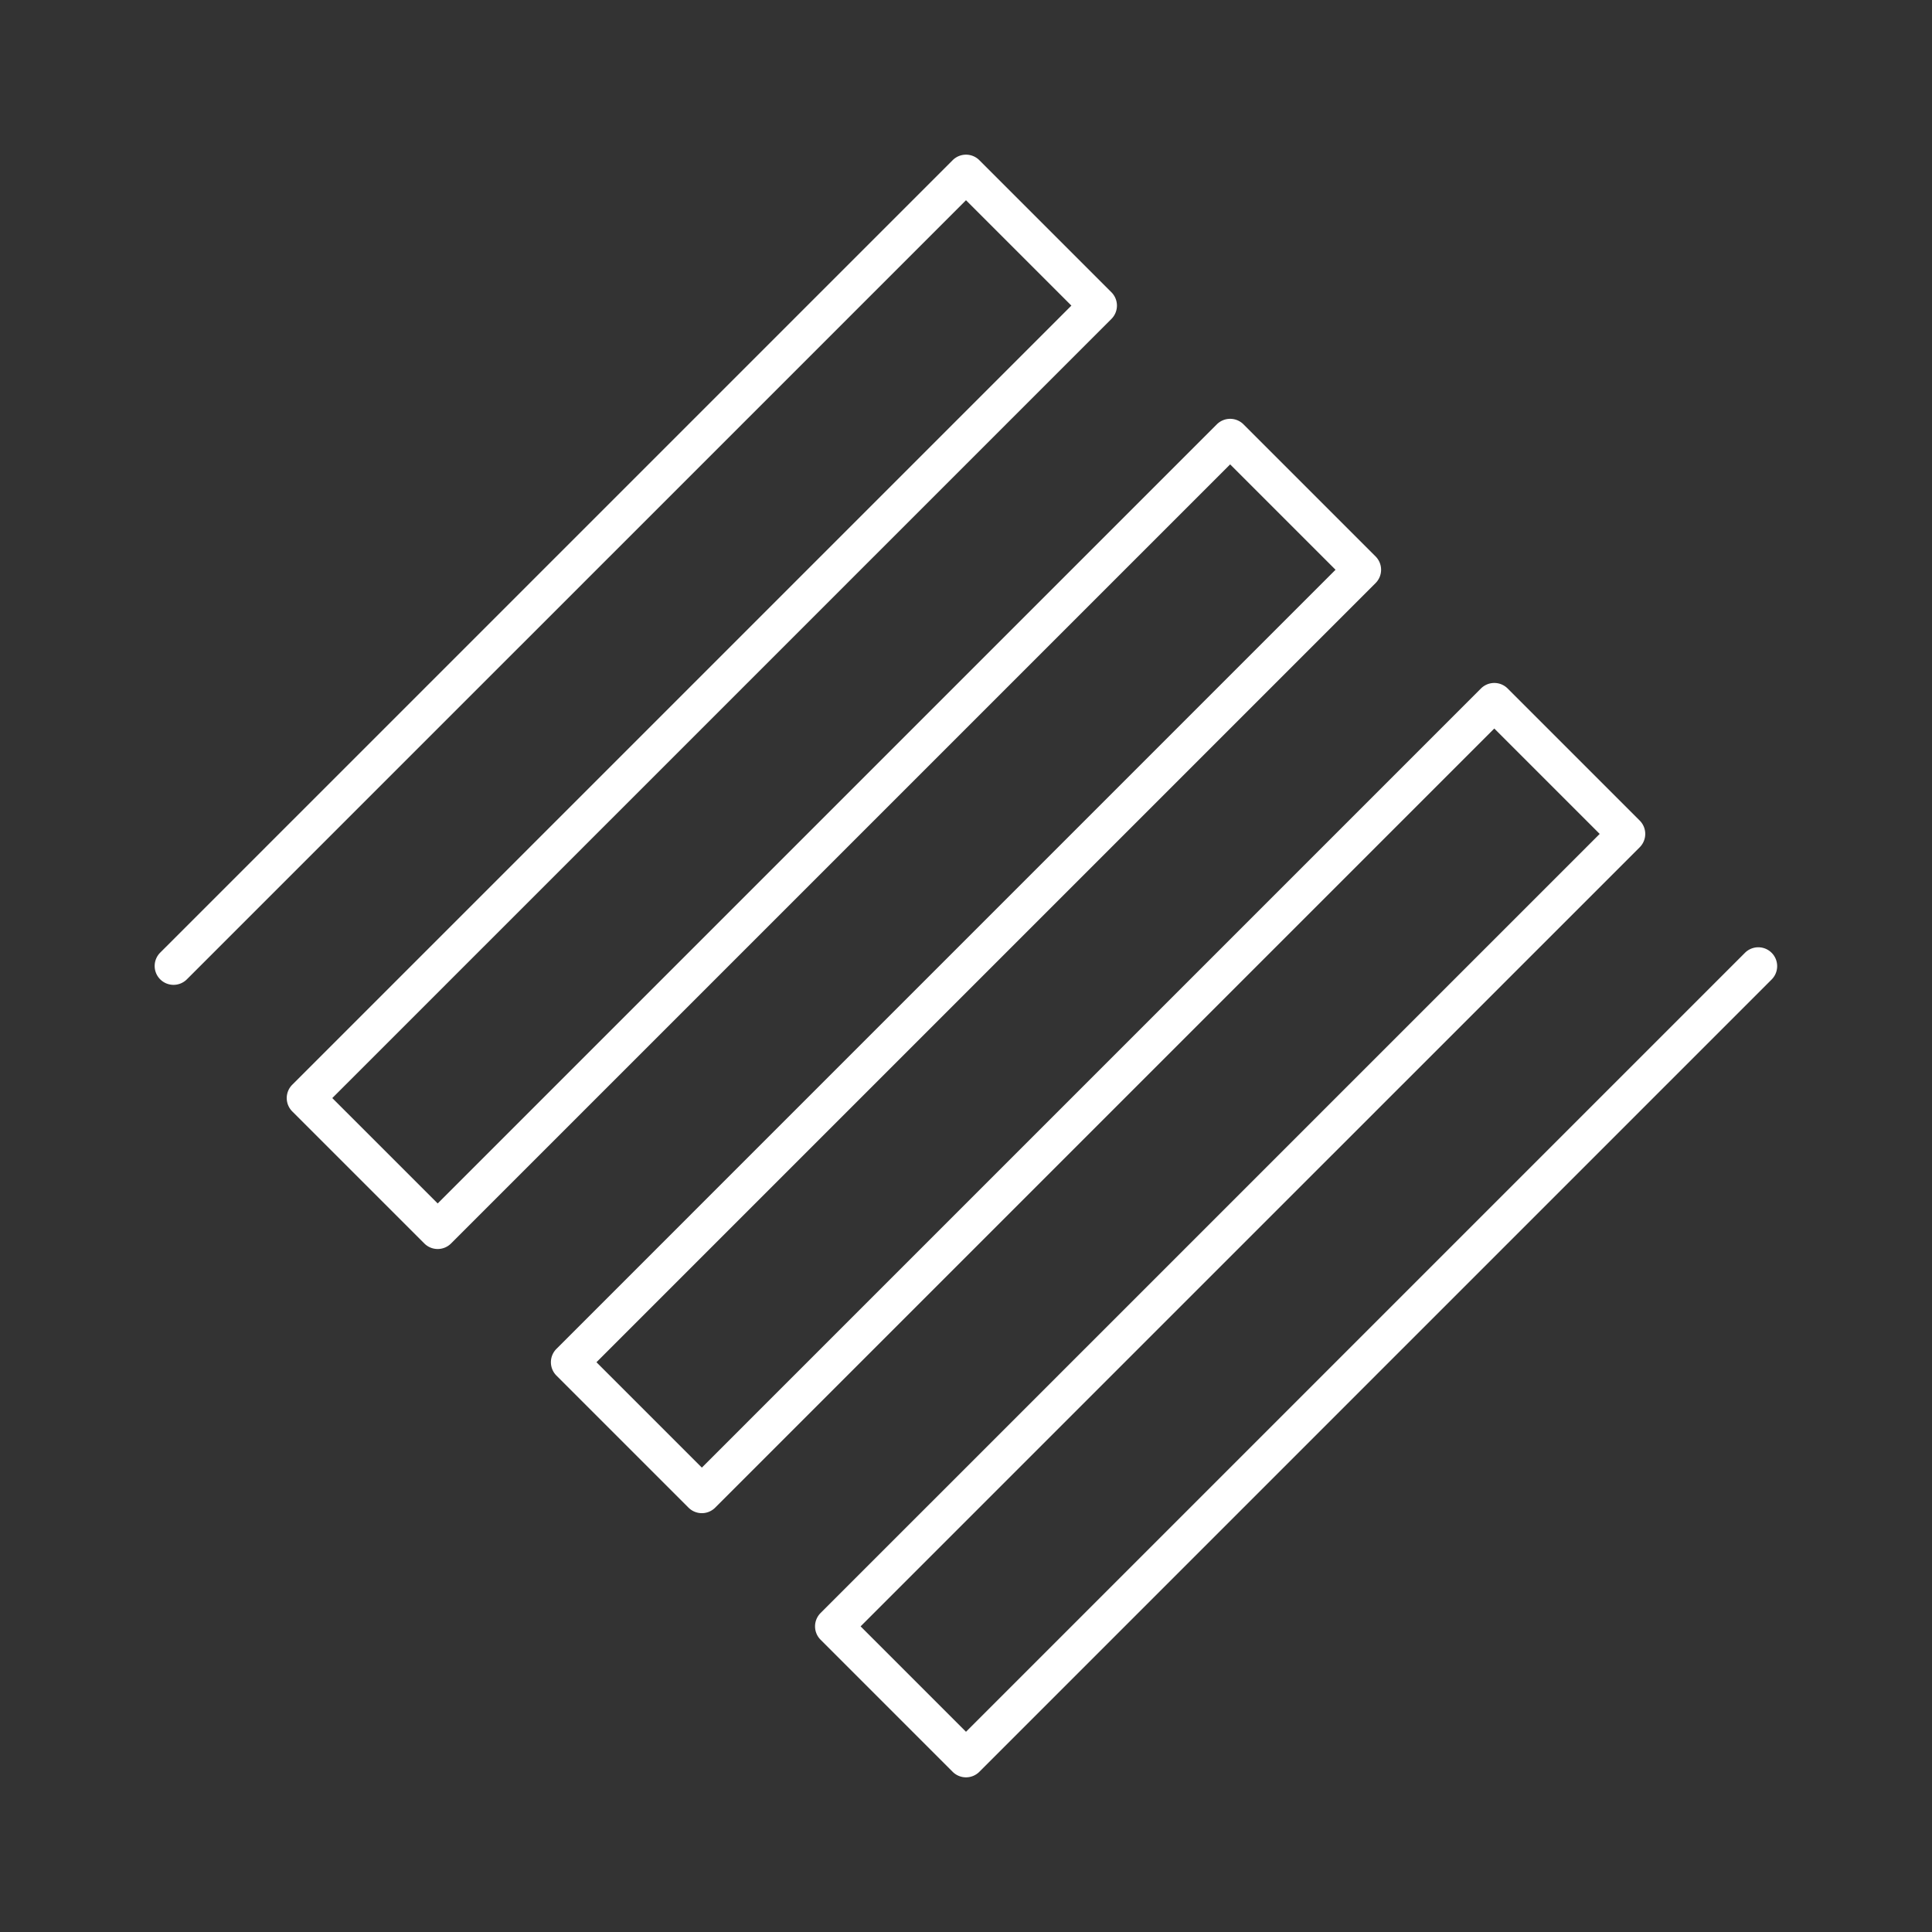 <svg xmlns="http://www.w3.org/2000/svg" version="1.1" xmlns:xlink="http://www.w3.org/1999/xlink" xmlns:svgjs="http://svgjs.com/svgjs" width="512" height="512" x="0" y="0" viewBox="0 0 512 512" style="enable-background:new 0 0 512 512" xml:space="preserve"><rect x="0" y="0" width="512" height="512" fill="#333333" stroke="none"/><g><path d="M256 471.012a5.001 5.001 0 0 1-3.536-1.465l-35.004-35.008a4.998 4.998 0 0 1 0-7.07l206.476-206.473-27.933-27.933-206.471 206.476a5 5 0 0 1-7.072 0l-35-35a4.998 4.998 0 0 1 0-7.07l206.472-206.477-27.929-27.929-206.475 206.472a5.001 5.001 0 0 1-7.071.001l-35.004-35a5.001 5.001 0 0 1-.001-7.071L283.929 80.988 256 53.06 49.524 259.531a5 5 0 0 1-7.071 0 5 5 0 0 1 0-7.071L252.465 42.453a5.001 5.001 0 0 1 7.071 0l35 35a5 5 0 0 1 0 7.071L88.06 291l27.933 27.929L322.47 112.457a5 5 0 0 1 7.07 0l35 35a5 5 0 0 1 0 7.071L158.067 361.004l27.929 27.929 206.473-206.476a4.998 4.998 0 0 1 7.07 0l35.004 35.004a5 5 0 0 1 0 7.072L228.067 431.004 256 458.94l206.477-206.48a5 5 0 0 1 7.07 7.071L259.535 469.547a4.997 4.997 0 0 1-3.535 1.465z" fill="#ffffff" data-original="#000000"></path></g></svg>